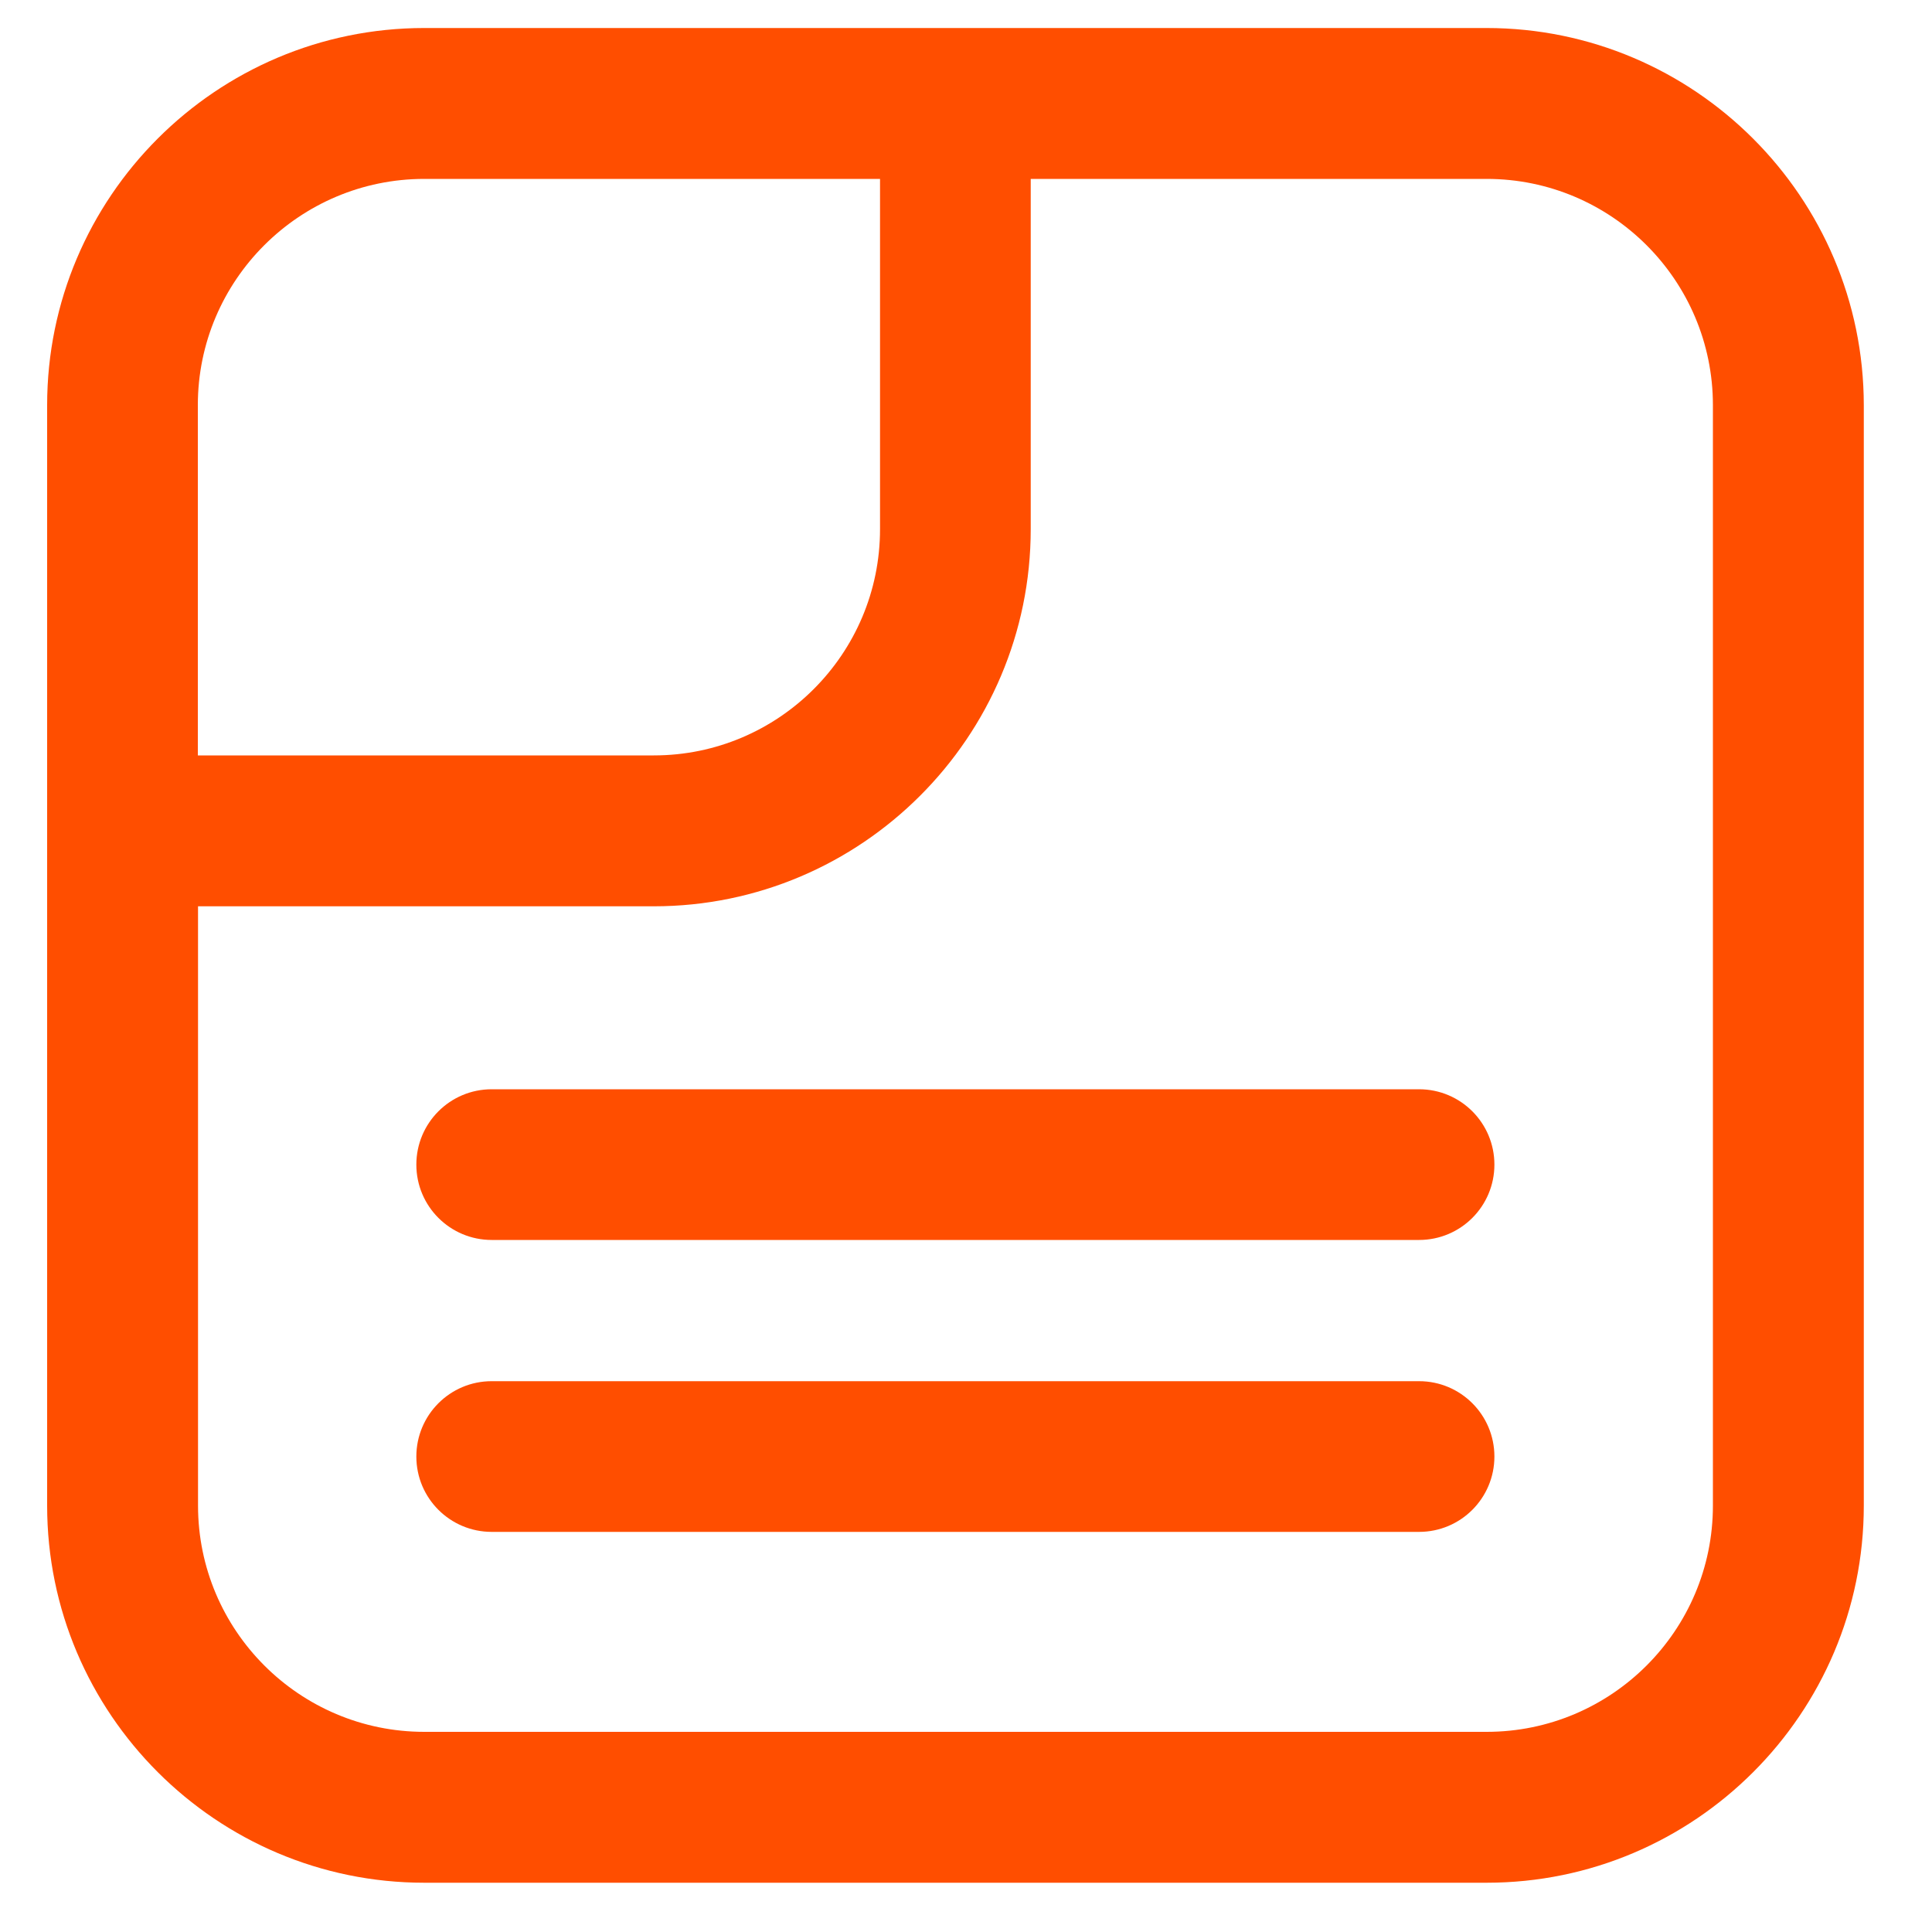 <?xml version="1.0" encoding="utf-8"?>
<!-- Generator: Adobe Illustrator 26.0.3, SVG Export Plug-In . SVG Version: 6.00 Build 0)  -->
<svg version="1.1" id="Layer_1" xmlns="http://www.w3.org/2000/svg" xmlns:xlink="http://www.w3.org/1999/xlink" x="0px" y="0px"
	 viewBox="0 0 1000 1000" style="enable-background:new 0 0 1000 1000;" xml:space="preserve">
<style type="text/css">
	.st0{fill:#FF4E00;}
</style>
<g>
	<path class="st0" d="M734.5,563.8h-480c-21.6,0-39,17.5-39,39c0,21.6,17.5,39,39,39h480c21.6,0,39-17.5,39-39
		S756.1,563.8,734.5,563.8z"/>
	<path class="st0" d="M734.5,714.9h-480c-21.6,0-39,17.5-39,39c0,21.6,17.5,39,39,39h480c21.6,0,39-17.5,39-39
		S756.1,714.9,734.5,714.9z"/>
	<path class="st0" d="M769.4,14.5H219.6c-107.7,0-195.2,87.6-195.2,195.2v569.6c0,107.6,87.6,195.2,195.2,195.2h549.9
		c107.6,0,195.2-87.6,195.2-195.2V209.7C964.6,102.1,877.1,14.5,769.4,14.5z M219.6,92.6h235.9v181.3c0,64.6-52.5,117.1-117.1,117.1
		h-236V209.7C102.4,145.1,155,92.6,219.6,92.6z M886.6,779.3c0,64.6-52.5,117.1-117.1,117.1H219.6c-64.6,0-117.1-52.5-117.1-117.1
		V469.1h235.9c107.5,0,195.1-87.6,195.1-195.2V92.6h236c64.6,0,117.1,52.5,117.1,117.1V779.3z"/>
</g>
</svg>
